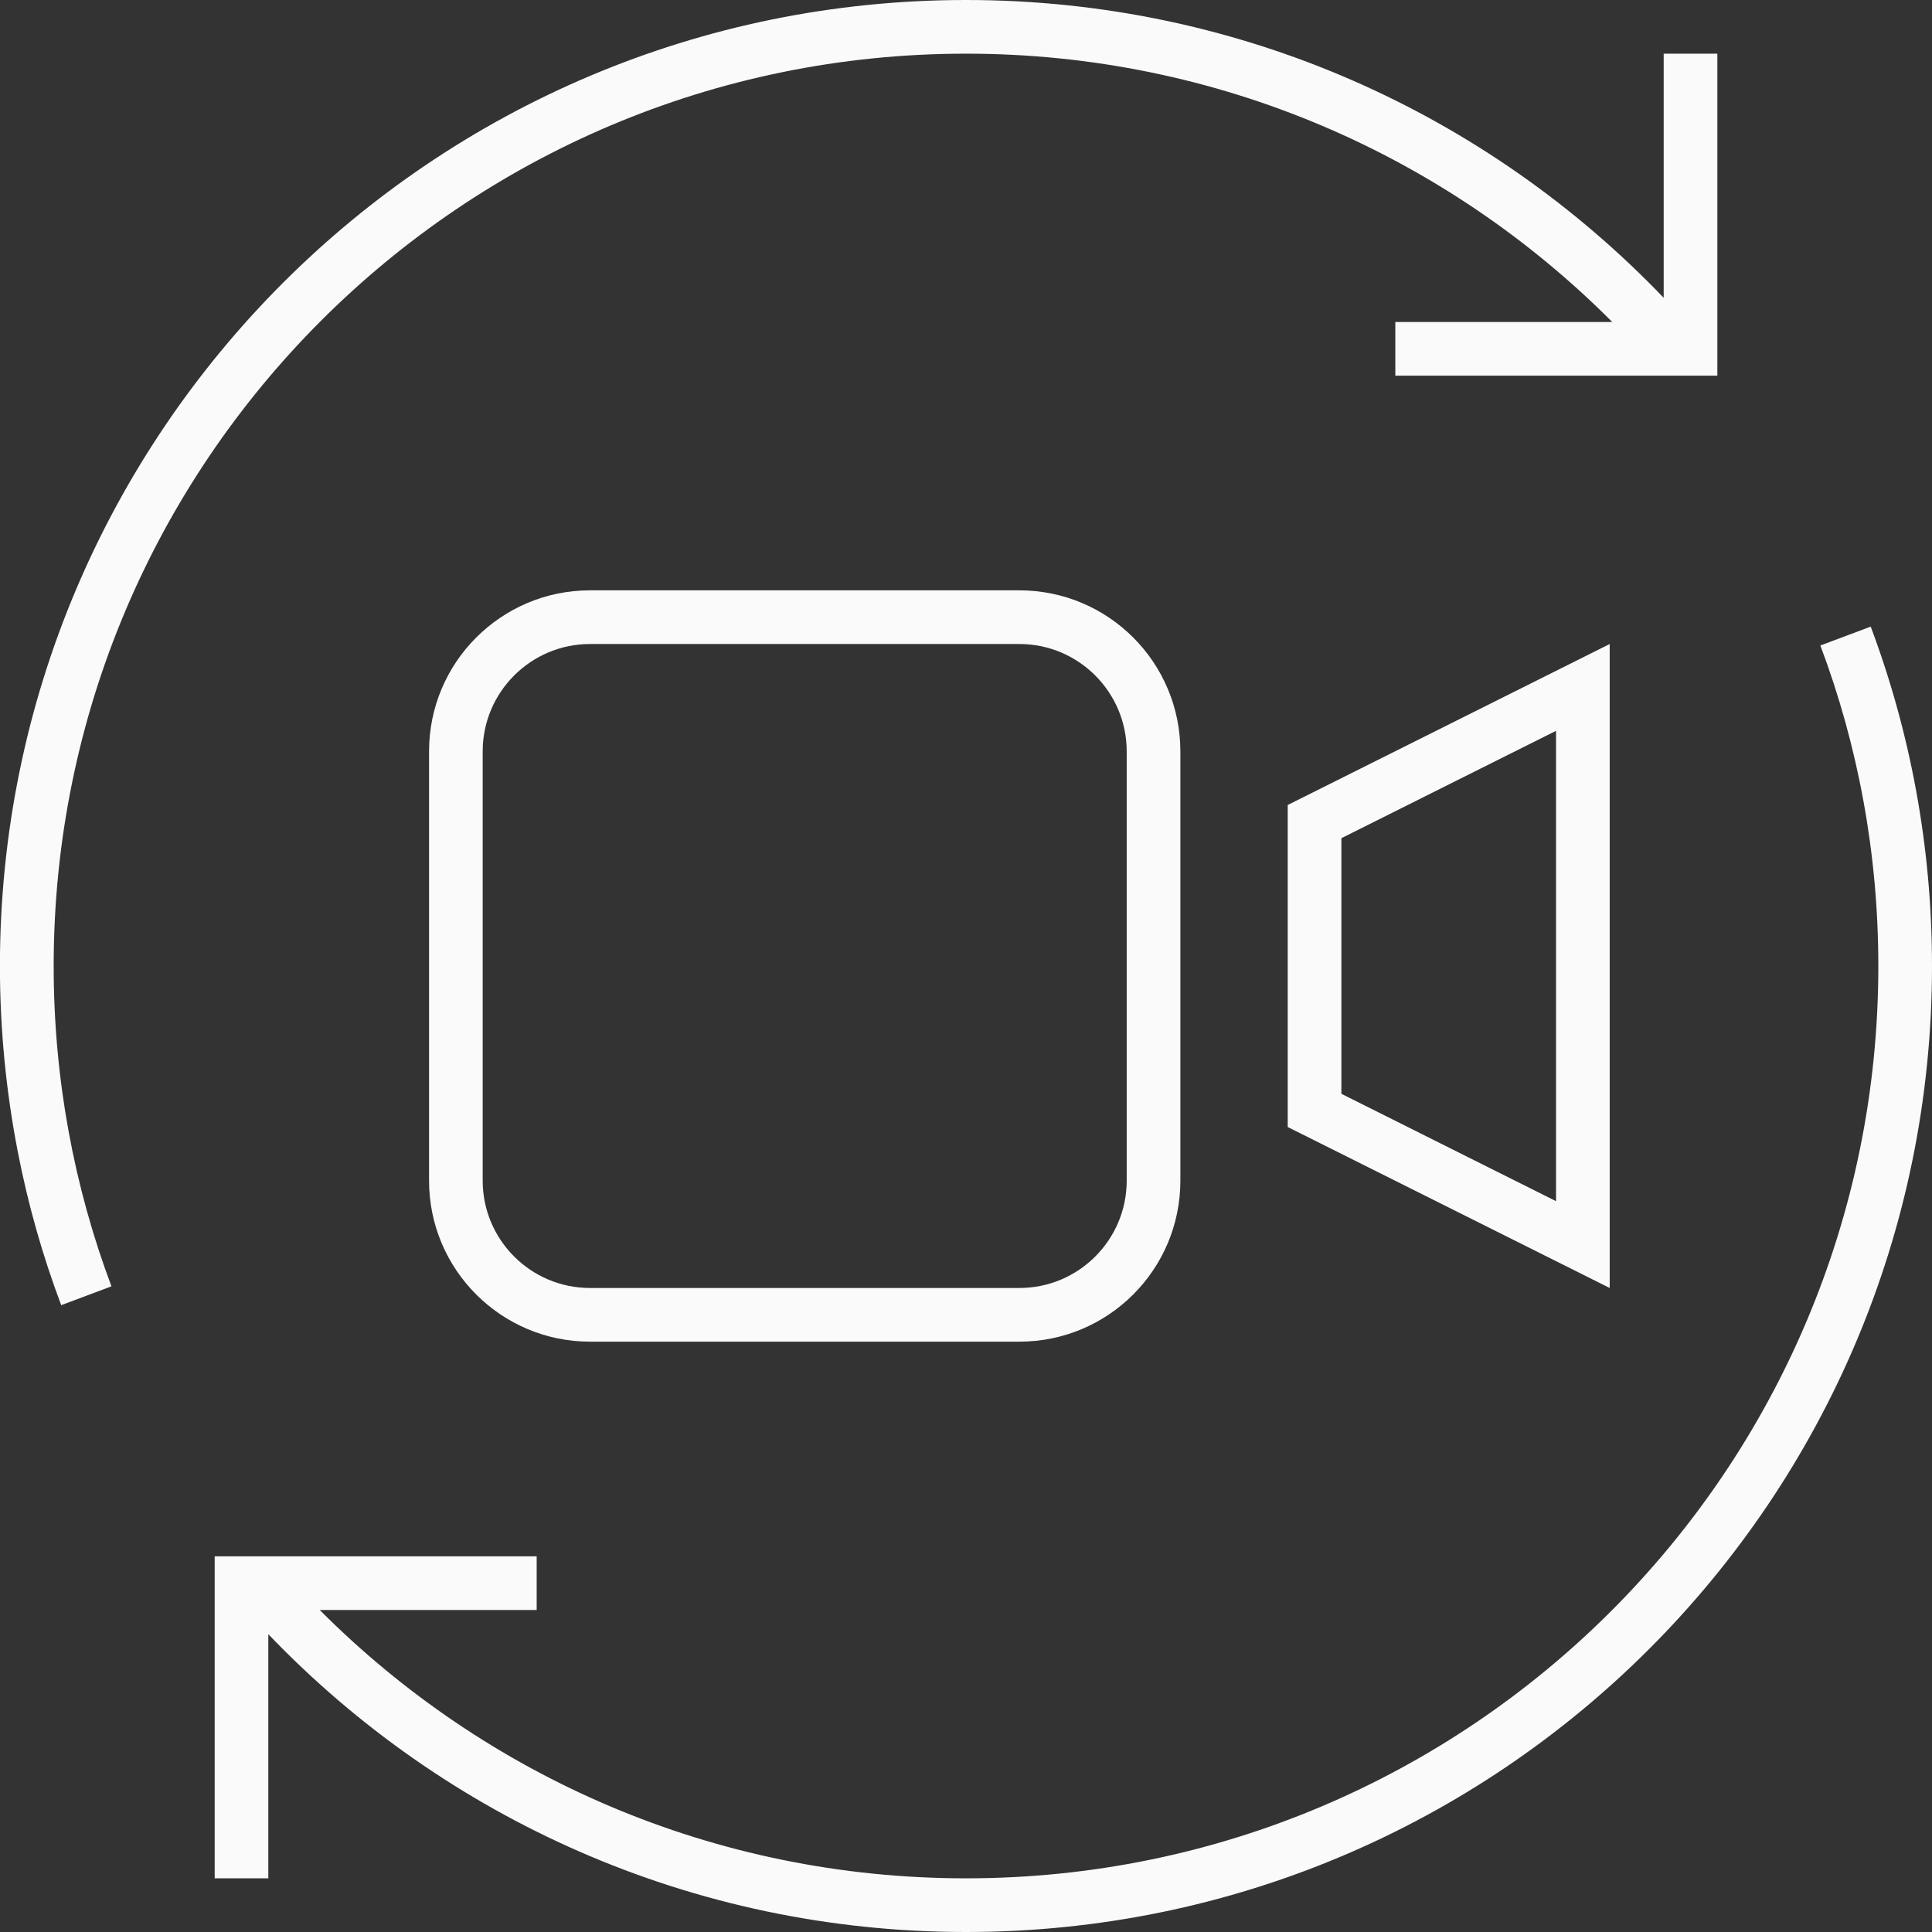 <svg width="50" height="50" viewBox="0 0 50 50" fill="none" xmlns="http://www.w3.org/2000/svg">
<rect x="0" y="0" width="50" height="50" fill="#333333" stroke="none"/>
<g clip-path="url(#clip0_7_211)">
<path d="M1.389 25C1.389 27.917 1.917 30.71 2.884 33.29L1.584 33.778C1.101 32.495 0.722 31.162 0.457 29.79C0.157 28.24 -0.002 26.639 -0.002 25C0 11.192 11.192 0 25 0C32.099 0 38.505 2.957 43.056 7.707V1.389H44.445V9.722H36.111V8.333H41.725C37.45 4.043 31.536 1.389 25 1.389C11.96 1.389 1.389 11.96 1.389 25Z" fill="#FAFAFA"/>
<path d="M48.611 25C48.611 22.081 48.081 19.285 47.111 16.705L48.414 16.217C49.439 18.95 50 21.909 50 25C50 38.808 38.808 50 25 50C17.901 50 11.495 47.043 6.944 42.293V48.611H5.556V40.278H13.889V41.667H8.275C12.55 45.957 18.465 48.611 25 48.611C38.04 48.611 48.611 38.041 48.611 25Z" fill="#FAFAFA"/>
<path fill-rule="evenodd" clip-rule="evenodd" d="M33.326 20.833V29.167L41.659 33.333V16.667L33.326 20.833ZM34.715 21.692V28.308L40.27 31.086V18.914L34.715 21.692Z" fill="#FAFAFA"/>
<path fill-rule="evenodd" clip-rule="evenodd" d="M11.104 19.445C11.104 17.144 12.97 15.278 15.27 15.278H26.381C28.682 15.278 30.548 17.144 30.548 19.445V30.556C30.548 32.856 28.682 34.722 26.381 34.722H15.27C12.97 34.722 11.104 32.856 11.104 30.556V19.445ZM15.27 16.667H26.381C27.914 16.667 29.159 17.912 29.159 19.445V30.556C29.159 32.088 27.914 33.333 26.381 33.333H15.27C13.737 33.333 12.492 32.088 12.492 30.556V19.445C12.492 17.912 13.737 16.667 15.27 16.667Z" fill="#FAFAFA"/>
</g>
<defs>
<clipPath id="clip0_7_211">
<rect width="50" height="50" fill="white"/>
</clipPath>
</defs>
</svg>
